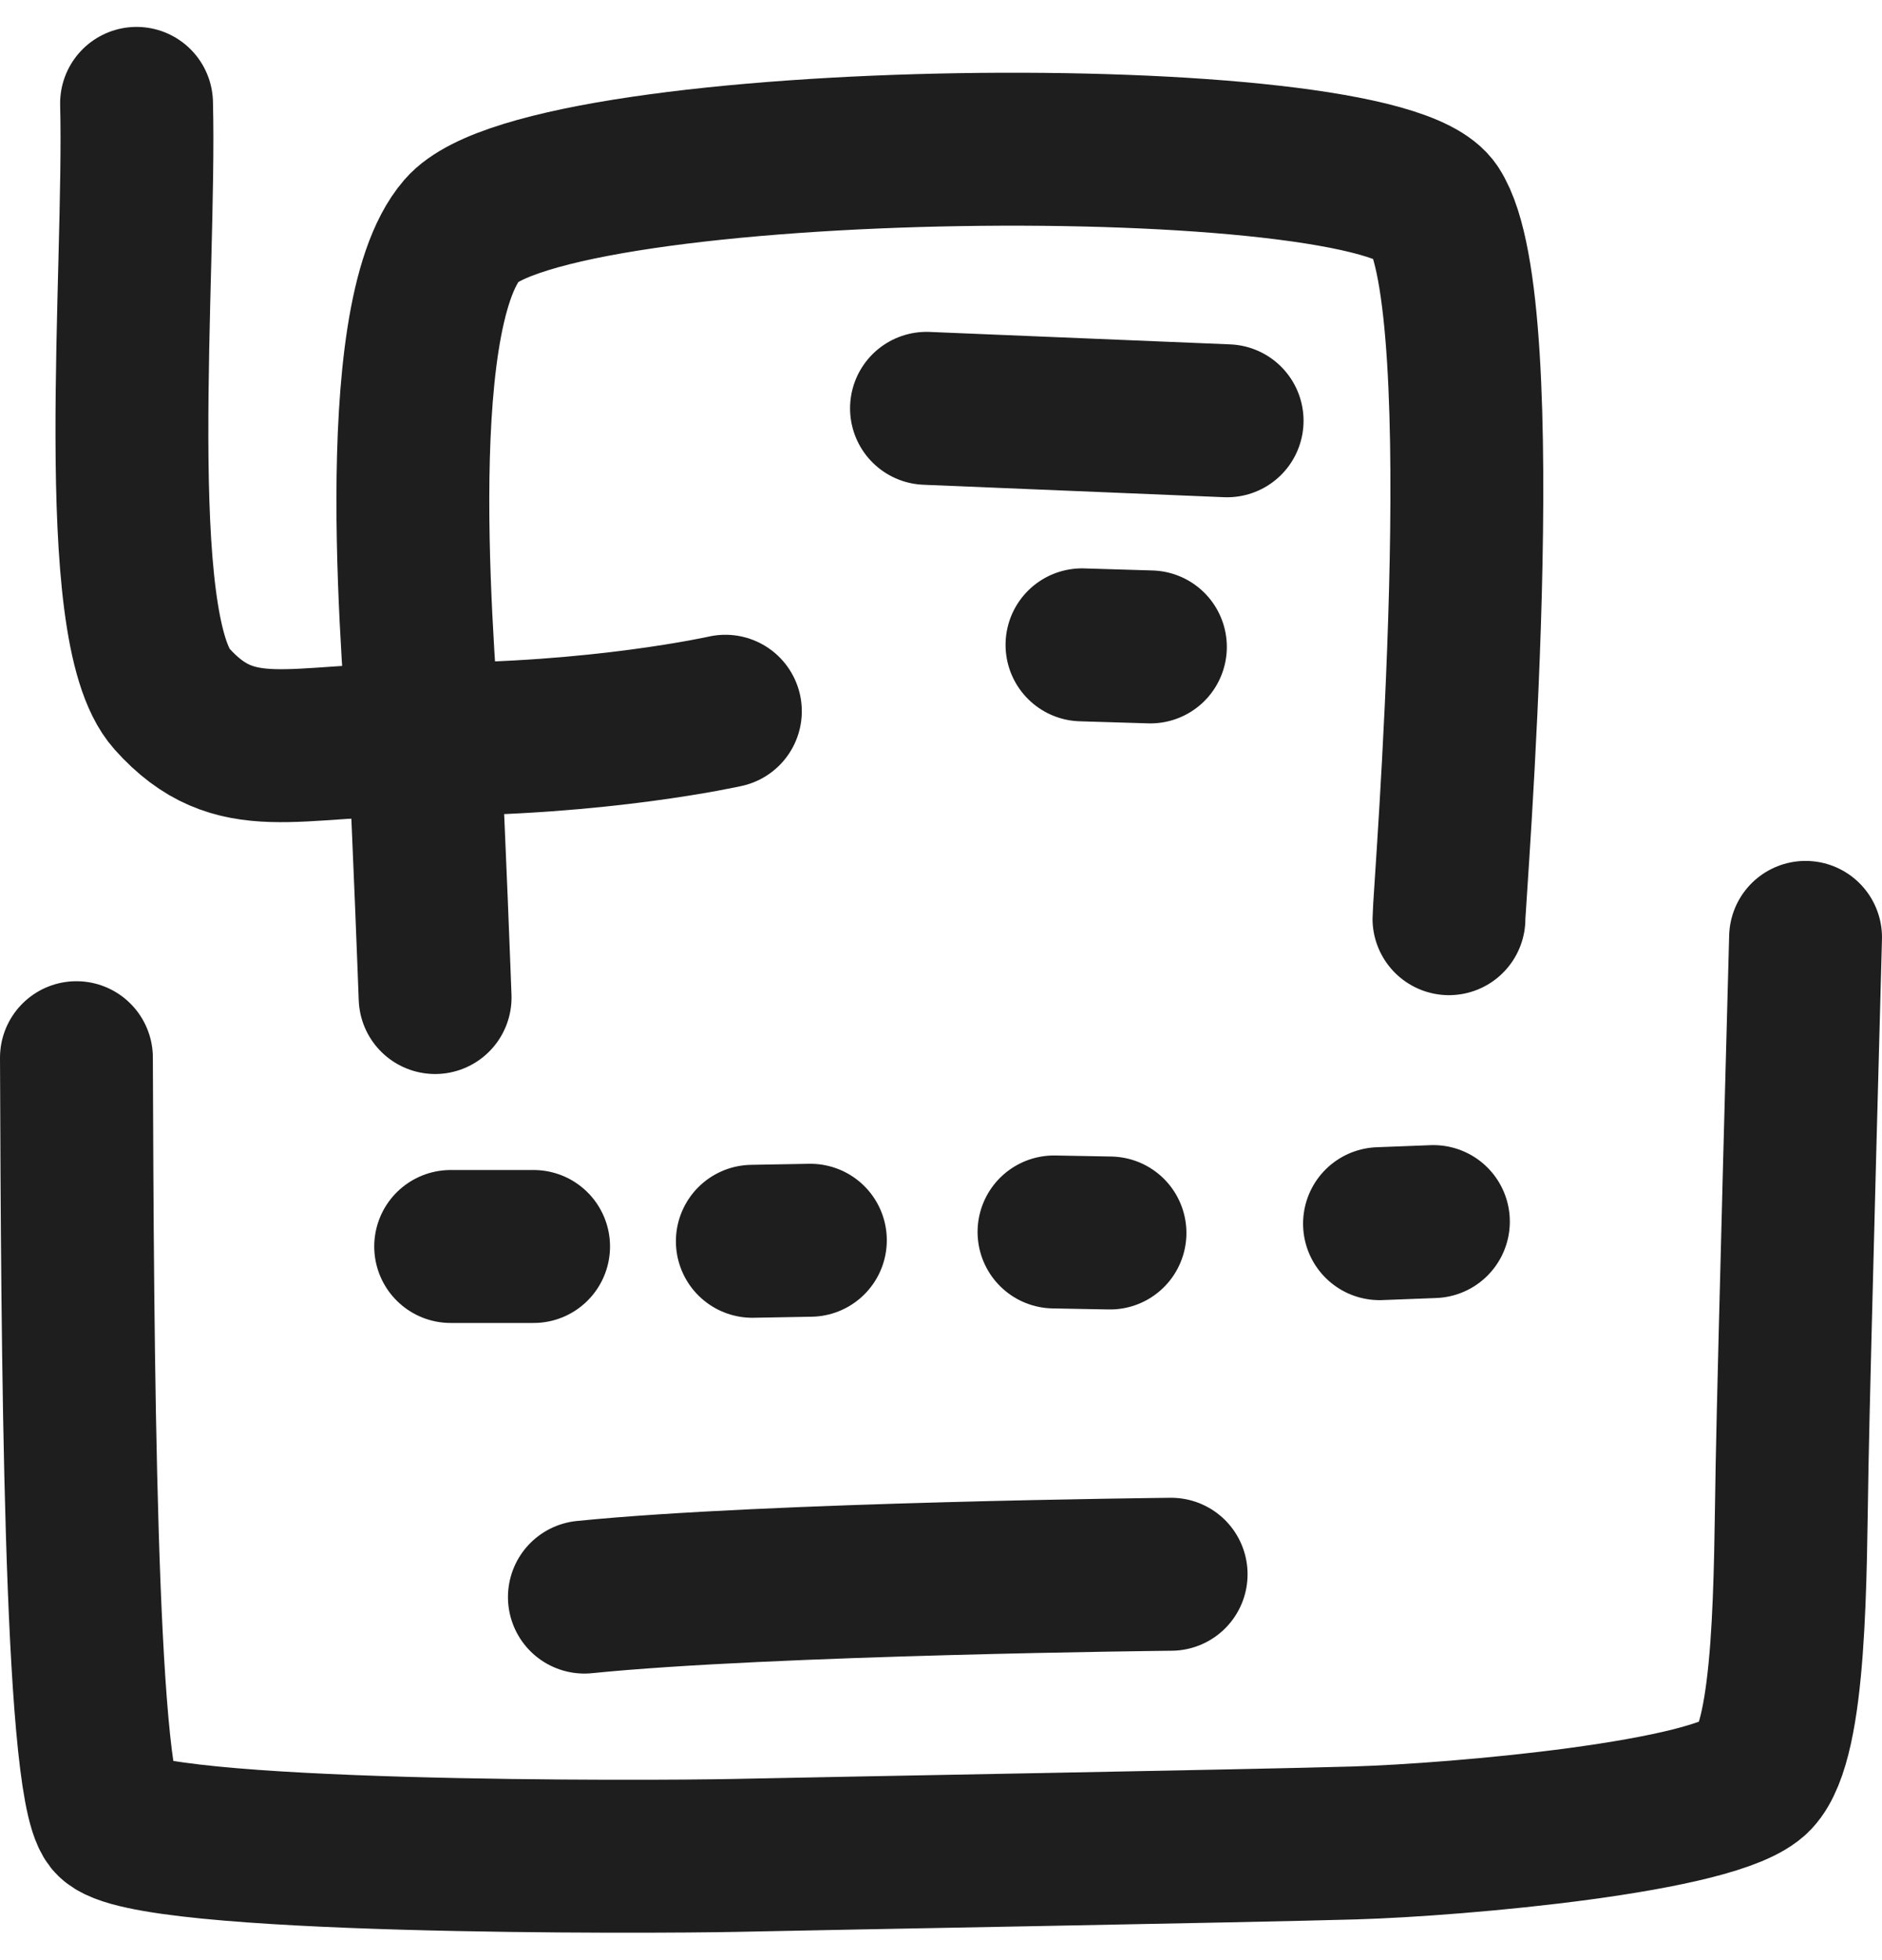 <?xml version="1.0" encoding="UTF-8" standalone="no"?>
<!-- Created with Inkscape (http://www.inkscape.org/) -->

<svg
   width="5.098mm"
   height="5.305mm"
   viewBox="0 0 158.399 160.305"
   version="1.1"
   id="svg1"
   xml:space="preserve"
   sodipodi:docname="favicon.svg"
   inkscape:version="1.2.2 (b0a8486541, 2022-12-01)"
   xmlns:inkscape="http://www.inkscape.org/namespaces/inkscape"
   xmlns:sodipodi="http://sodipodi.sourceforge.net/DTD/sodipodi-0.dtd"
   xmlns="http://www.w3.org/2000/svg"
   xmlns:svg="http://www.w3.org/2000/svg"><sodipodi:namedview
     id="namedview421"
     pagecolor="#ffffff"
     bordercolor="#000000"
     borderopacity="0.25"
     inkscape:showpageshadow="2"
     inkscape:pageopacity="0.0"
     inkscape:pagecheckerboard="0"
     inkscape:deskcolor="#d1d1d1"
     inkscape:document-units="mm"
     showgrid="false"
     inkscape:zoom="0.81067621"
     inkscape:cx="299.74976"
     inkscape:cy="307.15099"
     inkscape:window-width="2048"
     inkscape:window-height="1080"
     inkscape:window-x="1920"
     inkscape:window-y="0"
     inkscape:window-maximized="1"
     inkscape:current-layer="svg1" /><defs
     id="defs1" /><g
     id="layer1"
     transform="translate(-25.85,-67.381)"><path
       style="fill:none;stroke:#1e1e1e;stroke-width:12.865;stroke-linecap:round;stroke-linejoin:round;stroke-dasharray:none;stroke-opacity:1"
       d="m 37.343,73.814 c 0.362,14.272 -2.391,44.102 2.967,50.082 5.357,5.98 10.126,3.376 21.464,3.403 14.502,0.034 25.128,-2.356 25.128,-2.356"
       id="path1" /><path
       style="fill:none;stroke:#1e1e1e;stroke-width:12.865;stroke-linecap:round;stroke-linejoin:round;stroke-dasharray:none;stroke-opacity:1"
       d="m 147.802,142.392 c 0,-1.745 4.097,-51.515 -1.222,-59.679 -4.783,-7.342 -74.626,-6.593 -81.841,1.745 -6.505,7.518 -3.49,37.867 -3.141,44.149 0.349,6.282 0.873,20.417 0.873,20.417"
       id="path2" /><path
       style="fill:none;stroke:#1e1e1e;stroke-width:12.865;stroke-linecap:round;stroke-linejoin:round;stroke-dasharray:none;stroke-opacity:1"
       d="m 32.283,154.084 c 0.087,24.081 0.262,60.813 2.879,64.129 2.618,3.316 45.538,3.127 52.699,2.967 7.765,-0.174 43.264,-0.787 52.001,-1.047 8.812,-0.262 30.568,-2.191 33.766,-5.584 3.007,-3.191 2.879,-16.927 3.054,-26.175 0.174,-9.249 1.134,-44.41 1.134,-44.41"
       id="path3" /><path
       style="fill:none;stroke:#1e1e1e;stroke-width:12.865;stroke-linecap:round;stroke-linejoin:round;stroke-dasharray:none;stroke-opacity:1"
       d="m 75.035,199.454 c 15.531,-1.571 49.384,-1.92 49.384,-1.92"
       id="path4" /><path
       style="fill:none;stroke:#1e1e1e;stroke-width:12.865;stroke-linecap:round;stroke-linejoin:round;stroke-dasharray:none;stroke-opacity:1"
       d="m 89.17,169.527 4.886,-0.087"
       id="path7" /><path
       style="fill:none;stroke:#1e1e1e;stroke-width:12.865;stroke-linecap:round;stroke-linejoin:round;stroke-dasharray:none;stroke-opacity:1"
       d="m 114.56,168.742 4.712,0.087"
       id="path8" /><path
       style="fill:none;stroke:#1e1e1e;stroke-width:12.865;stroke-linecap:round;stroke-linejoin:round;stroke-dasharray:none;stroke-opacity:1"
       d="m 141.956,168.044 4.537,-0.174"
       id="path9" /><path
       style="fill:none;stroke:#1e1e1e;stroke-width:12.865;stroke-linecap:round;stroke-linejoin:round;stroke-dasharray:none;stroke-opacity:1"
       d="m 116.915,119.358 c 5.759,0.174 5.759,0.174 5.759,0.174"
       id="path10" /><path
       style="fill:none;stroke:#1e1e1e;stroke-width:12.865;stroke-linecap:round;stroke-linejoin:round;stroke-dasharray:none;stroke-opacity:1"
       d="m 103.828,99.465 c 25.303,1.047 25.303,1.047 25.303,1.047"
       id="path11" /><path
       style="fill:none;stroke:#1e1e1e;stroke-width:12.865;stroke-linecap:round;stroke-linejoin:round;stroke-dasharray:none;stroke-opacity:1"
       d="M 65.891,170.526 Z"
       id="path12" /><path
       style="fill:none;stroke:#1e1e1e;stroke-width:12.865;stroke-linecap:round;stroke-linejoin:round;stroke-dasharray:none;stroke-opacity:1"
       d="m 63.78,169.964 c 2.269,0 6.98,0 6.98,0"
       id="path13" /></g></svg>
